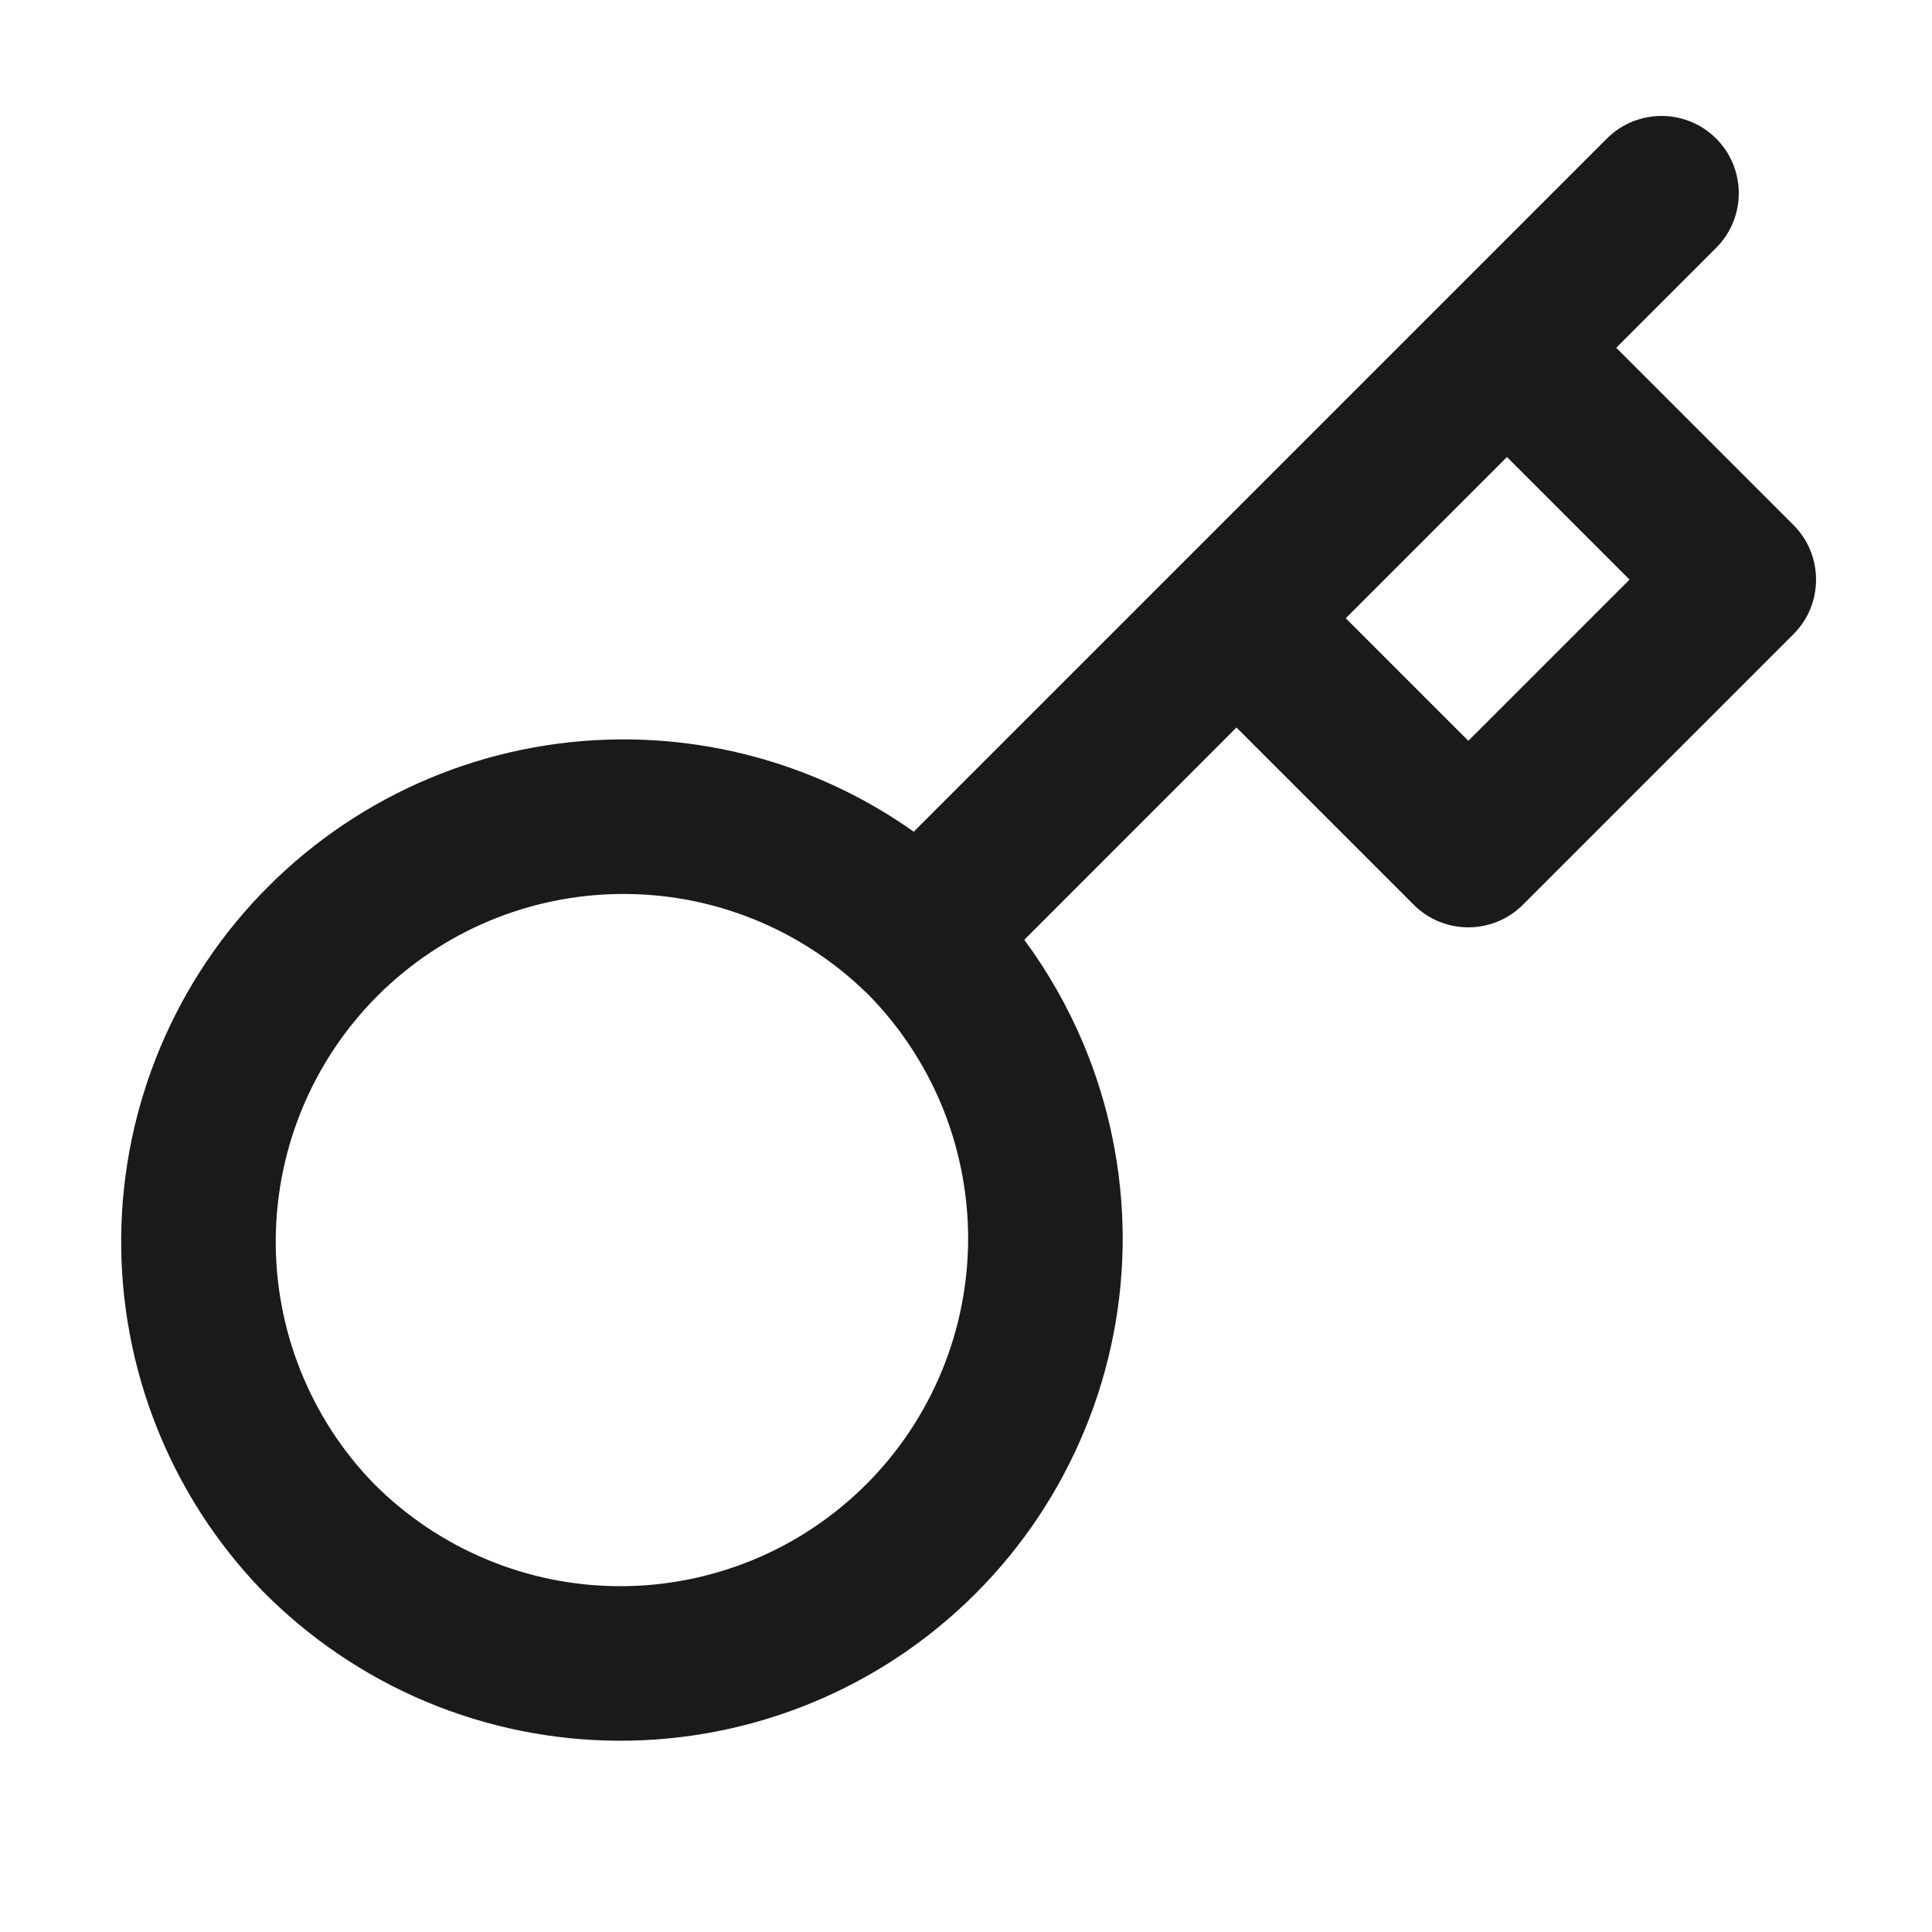 <svg width="18" height="18" viewBox="0 0 18 18" fill="none" xmlns="http://www.w3.org/2000/svg">
<g id="key">
<path id="Vector" fill-rule="evenodd" clip-rule="evenodd" d="M15.989 1.291C16.27 1.572 16.27 2.028 15.989 2.309L15.058 3.24L16.709 4.891C16.99 5.172 16.99 5.628 16.709 5.909L14.189 8.429C13.908 8.71 13.452 8.71 13.171 8.429L11.52 6.778L9.543 8.756C9.764 9.055 9.949 9.381 10.094 9.725C10.333 10.294 10.457 10.905 10.46 11.522C10.462 12.14 10.342 12.751 10.106 13.322C9.871 13.893 9.525 14.411 9.089 14.847C8.652 15.284 8.134 15.63 7.563 15.865C6.993 16.1 6.381 16.22 5.764 16.218C5.147 16.216 4.536 16.092 3.967 15.853C3.398 15.614 2.882 15.264 2.448 14.825L2.443 14.82C1.59 13.937 1.119 12.755 1.129 11.528C1.14 10.301 1.632 9.127 2.5 8.259C3.368 7.391 4.541 6.899 5.768 6.889C6.757 6.88 7.716 7.184 8.513 7.749L14.971 1.291C15.252 1.01 15.708 1.01 15.989 1.291ZM8.08 9.256C8.073 9.25 8.067 9.244 8.06 9.238C7.449 8.648 6.631 8.321 5.781 8.329C4.931 8.336 4.119 8.677 3.518 9.277C2.917 9.878 2.577 10.691 2.569 11.54C2.562 12.389 2.887 13.206 3.476 13.816C3.776 14.119 4.132 14.36 4.525 14.525C4.919 14.691 5.341 14.777 5.769 14.778C6.196 14.78 6.619 14.696 7.014 14.534C7.41 14.371 7.768 14.131 8.071 13.829C8.373 13.527 8.612 13.168 8.775 12.773C8.938 12.378 9.021 11.955 9.02 11.527C9.018 11.1 8.932 10.677 8.767 10.283C8.606 9.9 8.372 9.551 8.08 9.256ZM12.538 5.76L13.68 6.902L15.182 5.4L14.04 4.258L12.538 5.76Z" fill="#1A1A1A"/>
</g>
</svg>
